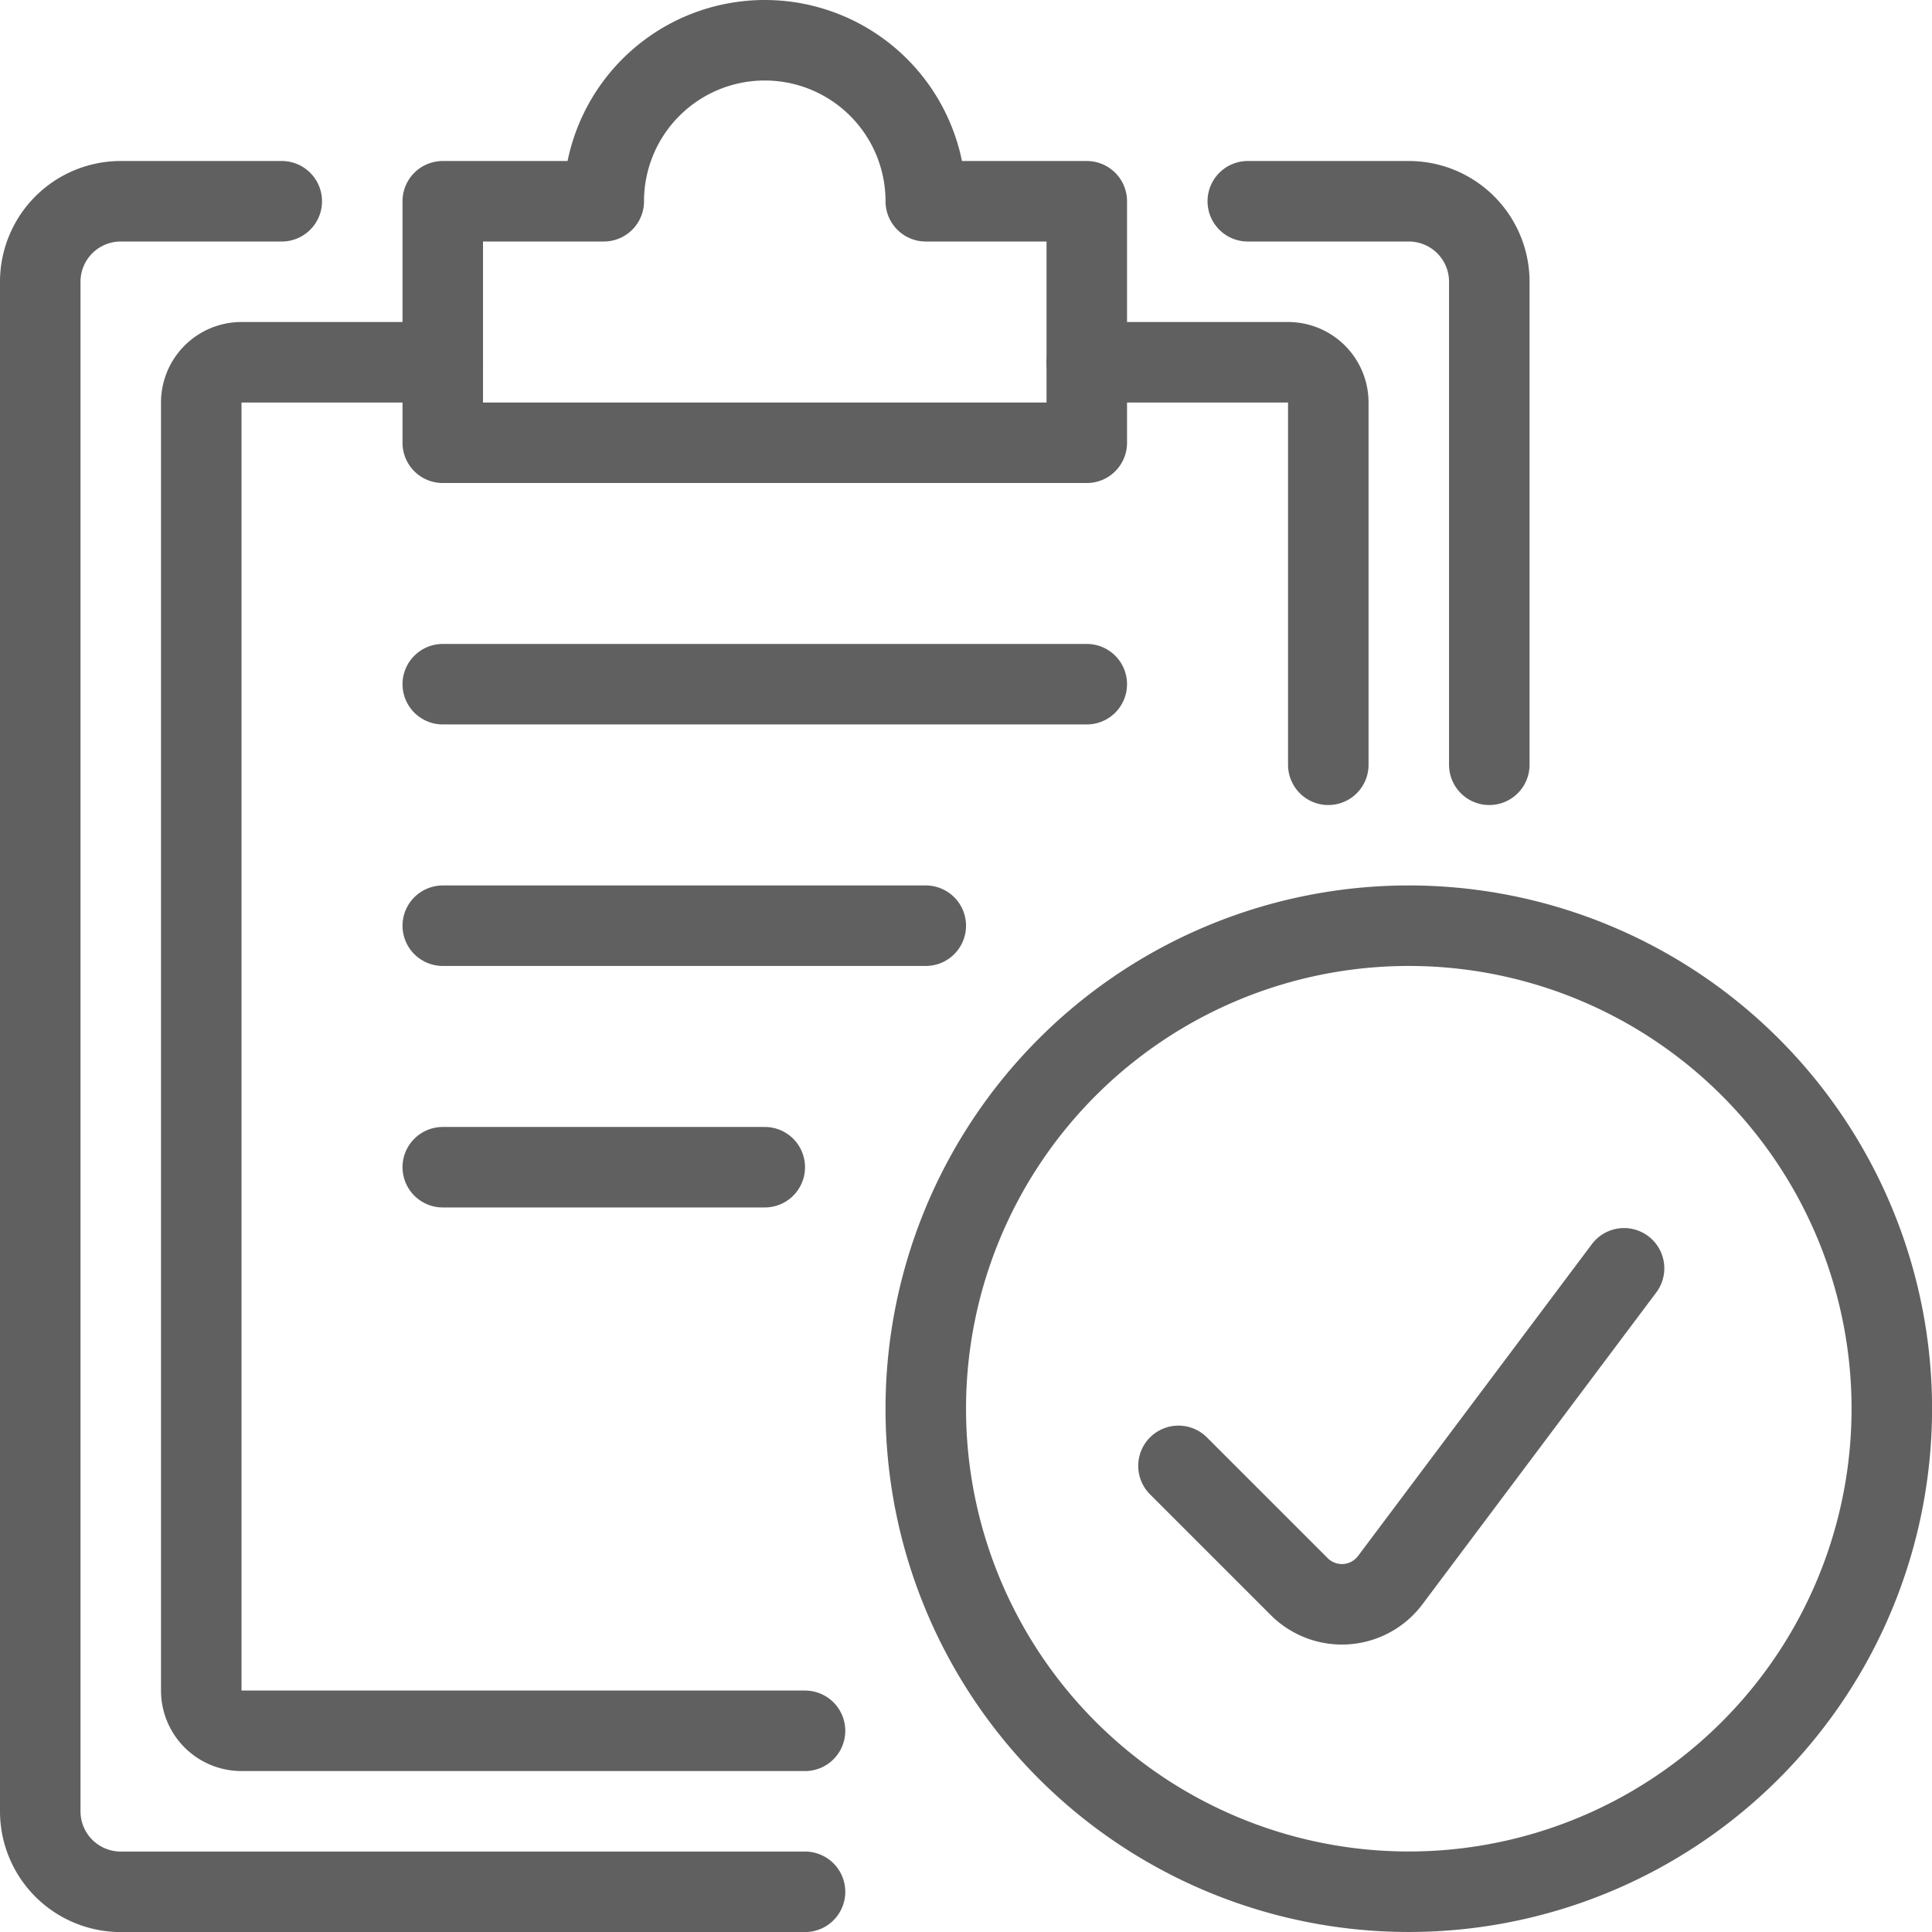 <svg viewBox="0 0 256 256" xmlns="http://www.w3.org/2000/svg"><g transform="matrix(10.667,0,0,10.667,0,0)"><path d="M10,23.5H1.5a1,1,0,0,1-1-1V3.5a1,1,0,0,1,1-1h2" fill="none" stroke="#606060" stroke-linecap="round" stroke-linejoin="round"></path><path d="M15.5,2.5h2a1,1,0,0,1,1,1v6" fill="none" stroke="#606060" stroke-linecap="round" stroke-linejoin="round"></path><path d="M11.5,2.5a2,2,0,0,0-4,0h-2v3h8v-3Z" fill="none" stroke="#606060" stroke-linecap="round" stroke-linejoin="round"></path><path d="M16.5,9.5V5a.5.5,0,0,0-.5-.5H13.5" fill="none" stroke="#606060" stroke-linecap="round" stroke-linejoin="round"></path><path d="M5.5,4.5H3a.5.5,0,0,0-.5.5V21a.5.5,0,0,0,.5.5h7" fill="none" stroke="#606060" stroke-linecap="round" stroke-linejoin="round"></path><path d="M5.5 8.499L13.5 8.499" fill="none" stroke="#606060" stroke-linecap="round" stroke-linejoin="round"></path><path d="M5.5 11.499L11.5 11.499" fill="none" stroke="#606060" stroke-linecap="round" stroke-linejoin="round"></path><path d="M5.5 14.499L9.5 14.499" fill="none" stroke="#606060" stroke-linecap="round" stroke-linejoin="round"></path><path d="M11.500 17.499 A6.000 6.000 0 1 0 23.500 17.499 A6.000 6.000 0 1 0 11.500 17.499 Z" fill="none" stroke="#606060" stroke-linecap="round" stroke-linejoin="round"></path><path d="M20.174,15.755l-2.905,3.874a.75.75,0,0,1-1.13.08l-1.5-1.5" fill="none" stroke="#606060" stroke-linecap="round" stroke-linejoin="round"></path></g></svg>